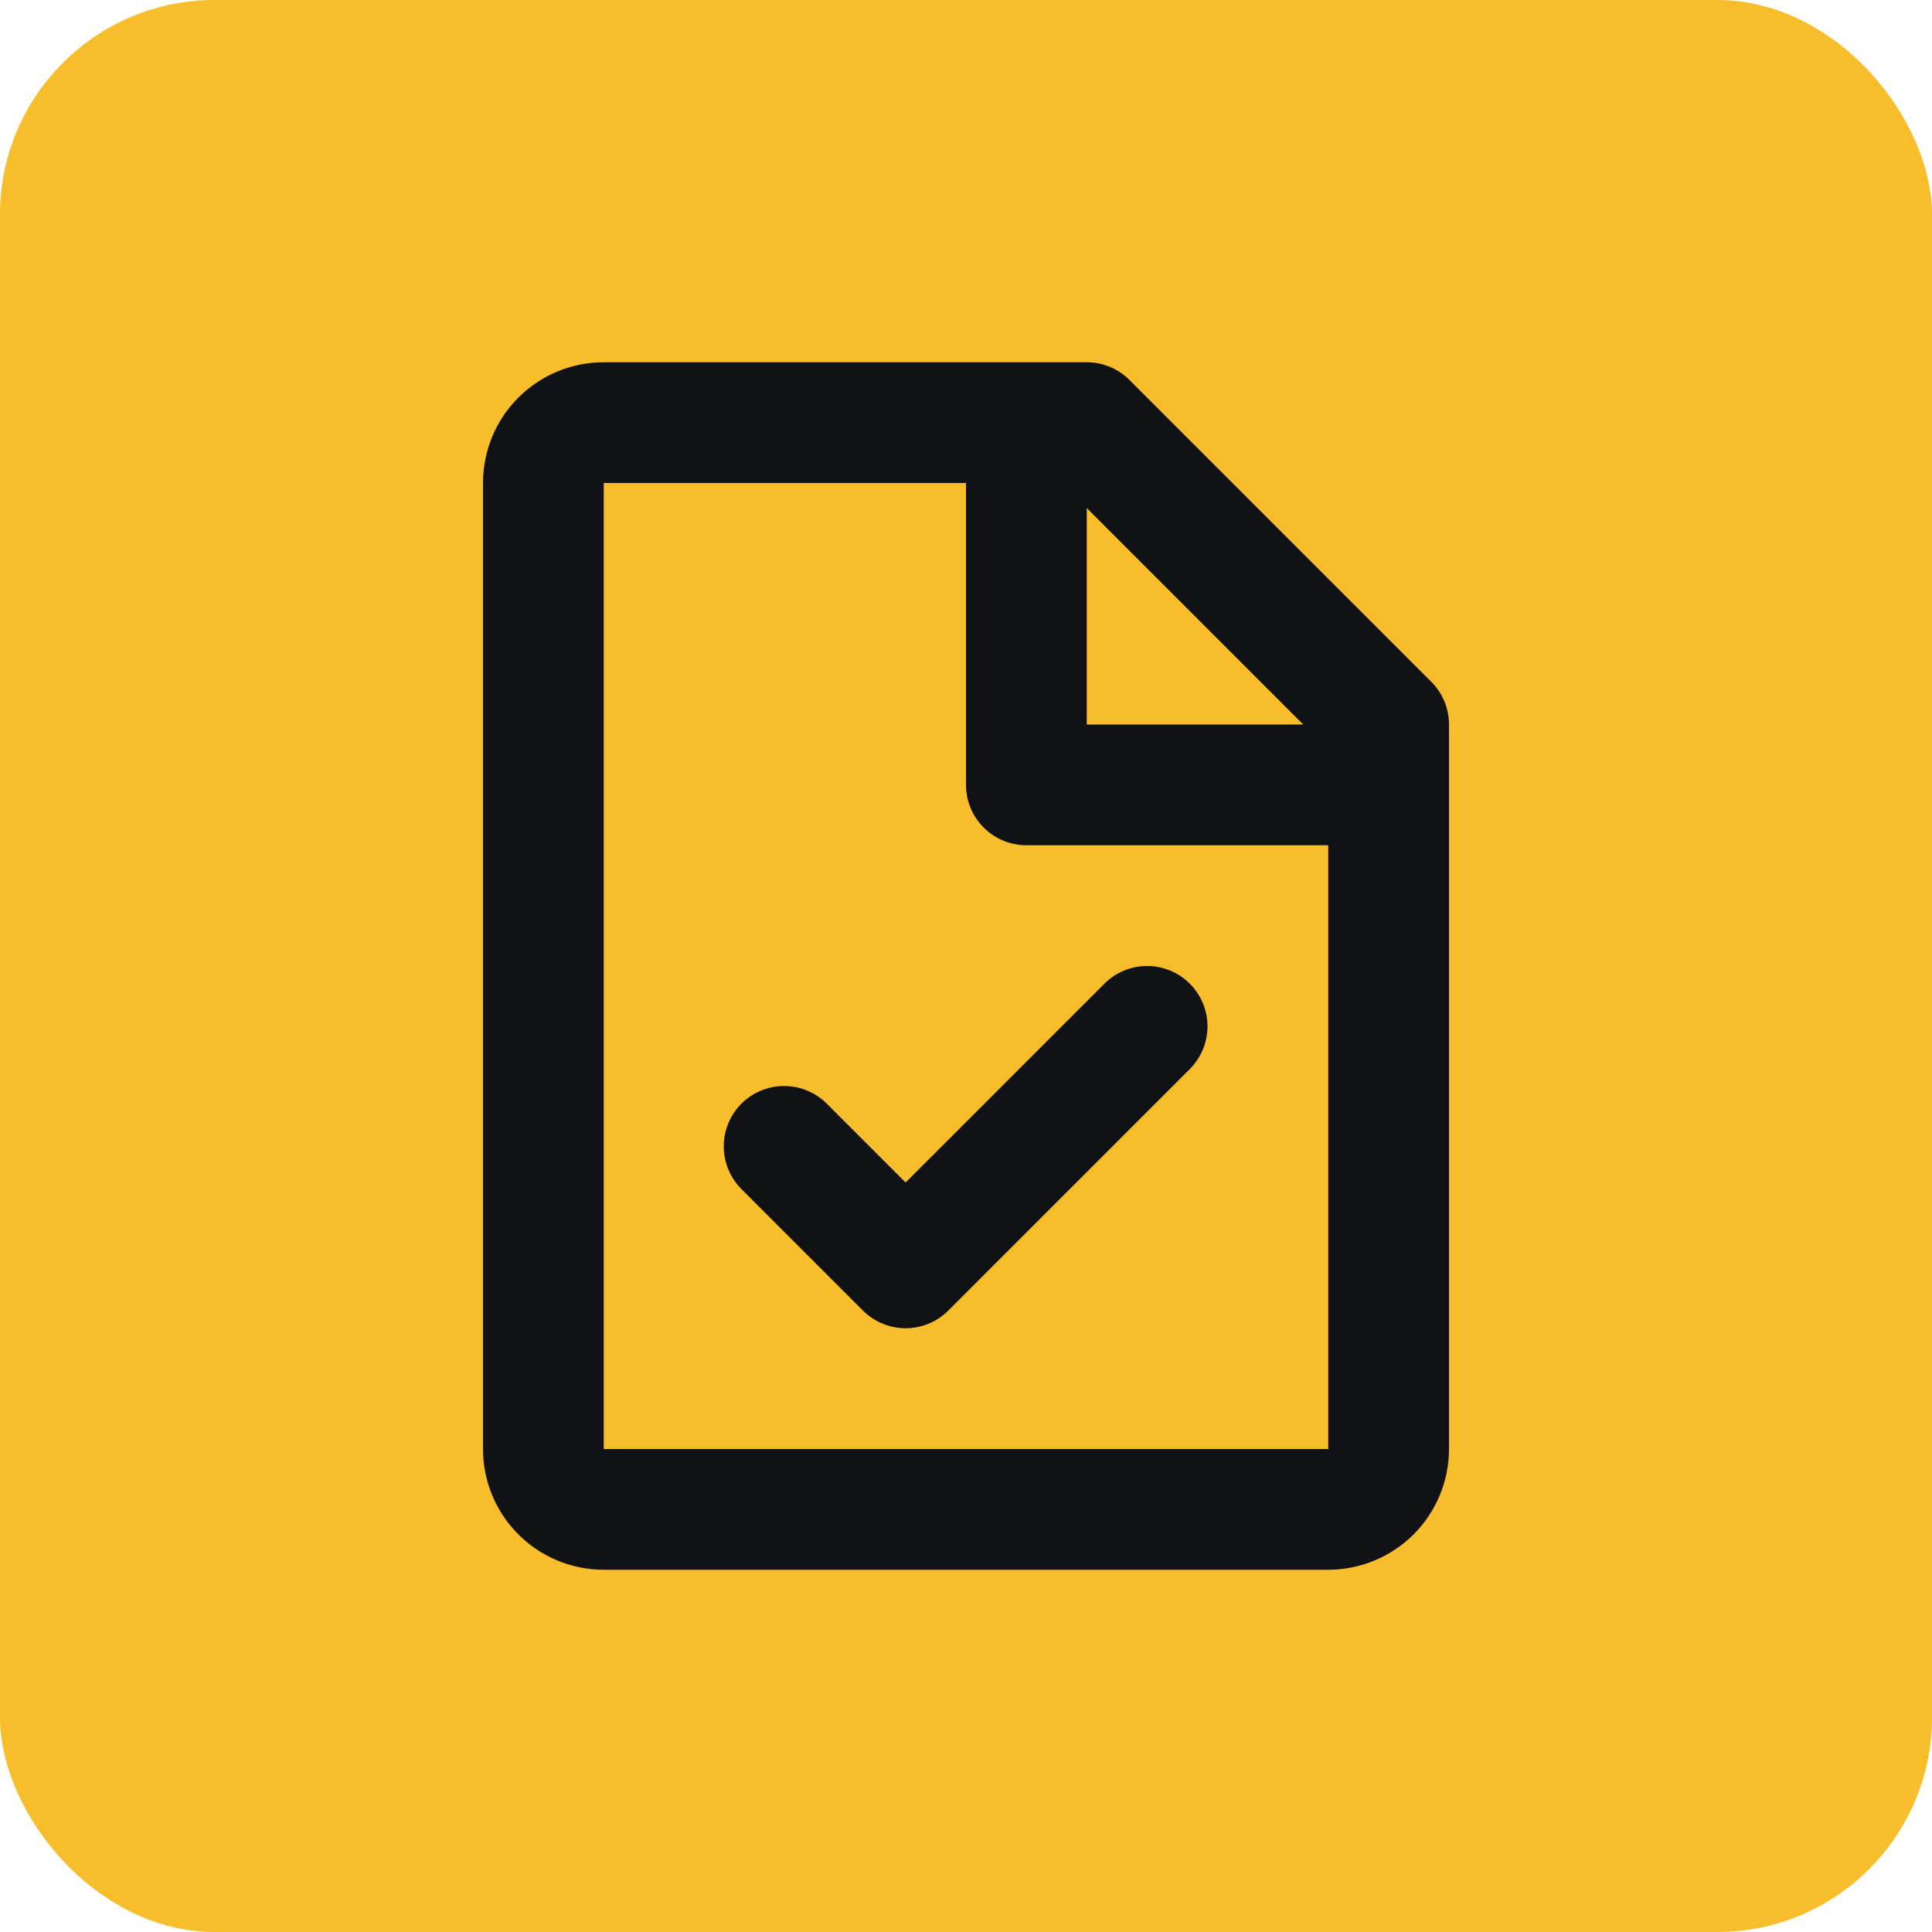 <svg width="32" height="32" viewBox="0 0 32 32" fill="none" xmlns="http://www.w3.org/2000/svg">
<rect width="32" height="32" rx="3.556" fill="#F8BD2A"/>
<path d="M8 8C8 7.47 8.21 6.961 8.585 6.586C8.961 6.211 9.469 6 10 6H18C18.265 6 18.519 6.105 18.707 6.293L23.707 11.293C23.894 11.48 24 11.735 24 12V24C24 24.53 23.789 25.039 23.414 25.414C23.039 25.789 22.53 26 22 26H10C9.469 26 8.961 25.789 8.585 25.414C8.21 25.039 8 24.53 8 24V8ZM21.586 12L18 8.414V12H21.586ZM16 8H10V24H22V14H17C16.735 14 16.48 13.895 16.293 13.707C16.105 13.52 16 13.265 16 13V8ZM19.707 16.293C19.894 16.48 20 16.735 20 17C20 17.265 19.894 17.519 19.707 17.707L15.707 21.707C15.519 21.894 15.265 22 15 22C14.735 22 14.48 21.894 14.293 21.707L12.293 19.707C12.197 19.615 12.121 19.504 12.069 19.382C12.016 19.26 11.989 19.129 11.988 18.996C11.986 18.864 12.012 18.732 12.062 18.609C12.112 18.486 12.186 18.374 12.28 18.28C12.374 18.187 12.486 18.112 12.609 18.062C12.732 18.012 12.863 17.986 12.996 17.988C13.129 17.989 13.26 18.016 13.382 18.069C13.504 18.121 13.614 18.197 13.707 18.293L15 19.586L18.293 16.293C18.48 16.105 18.735 16 19 16C19.265 16 19.519 16.105 19.707 16.293Z" fill="#101216"/>
</svg>
